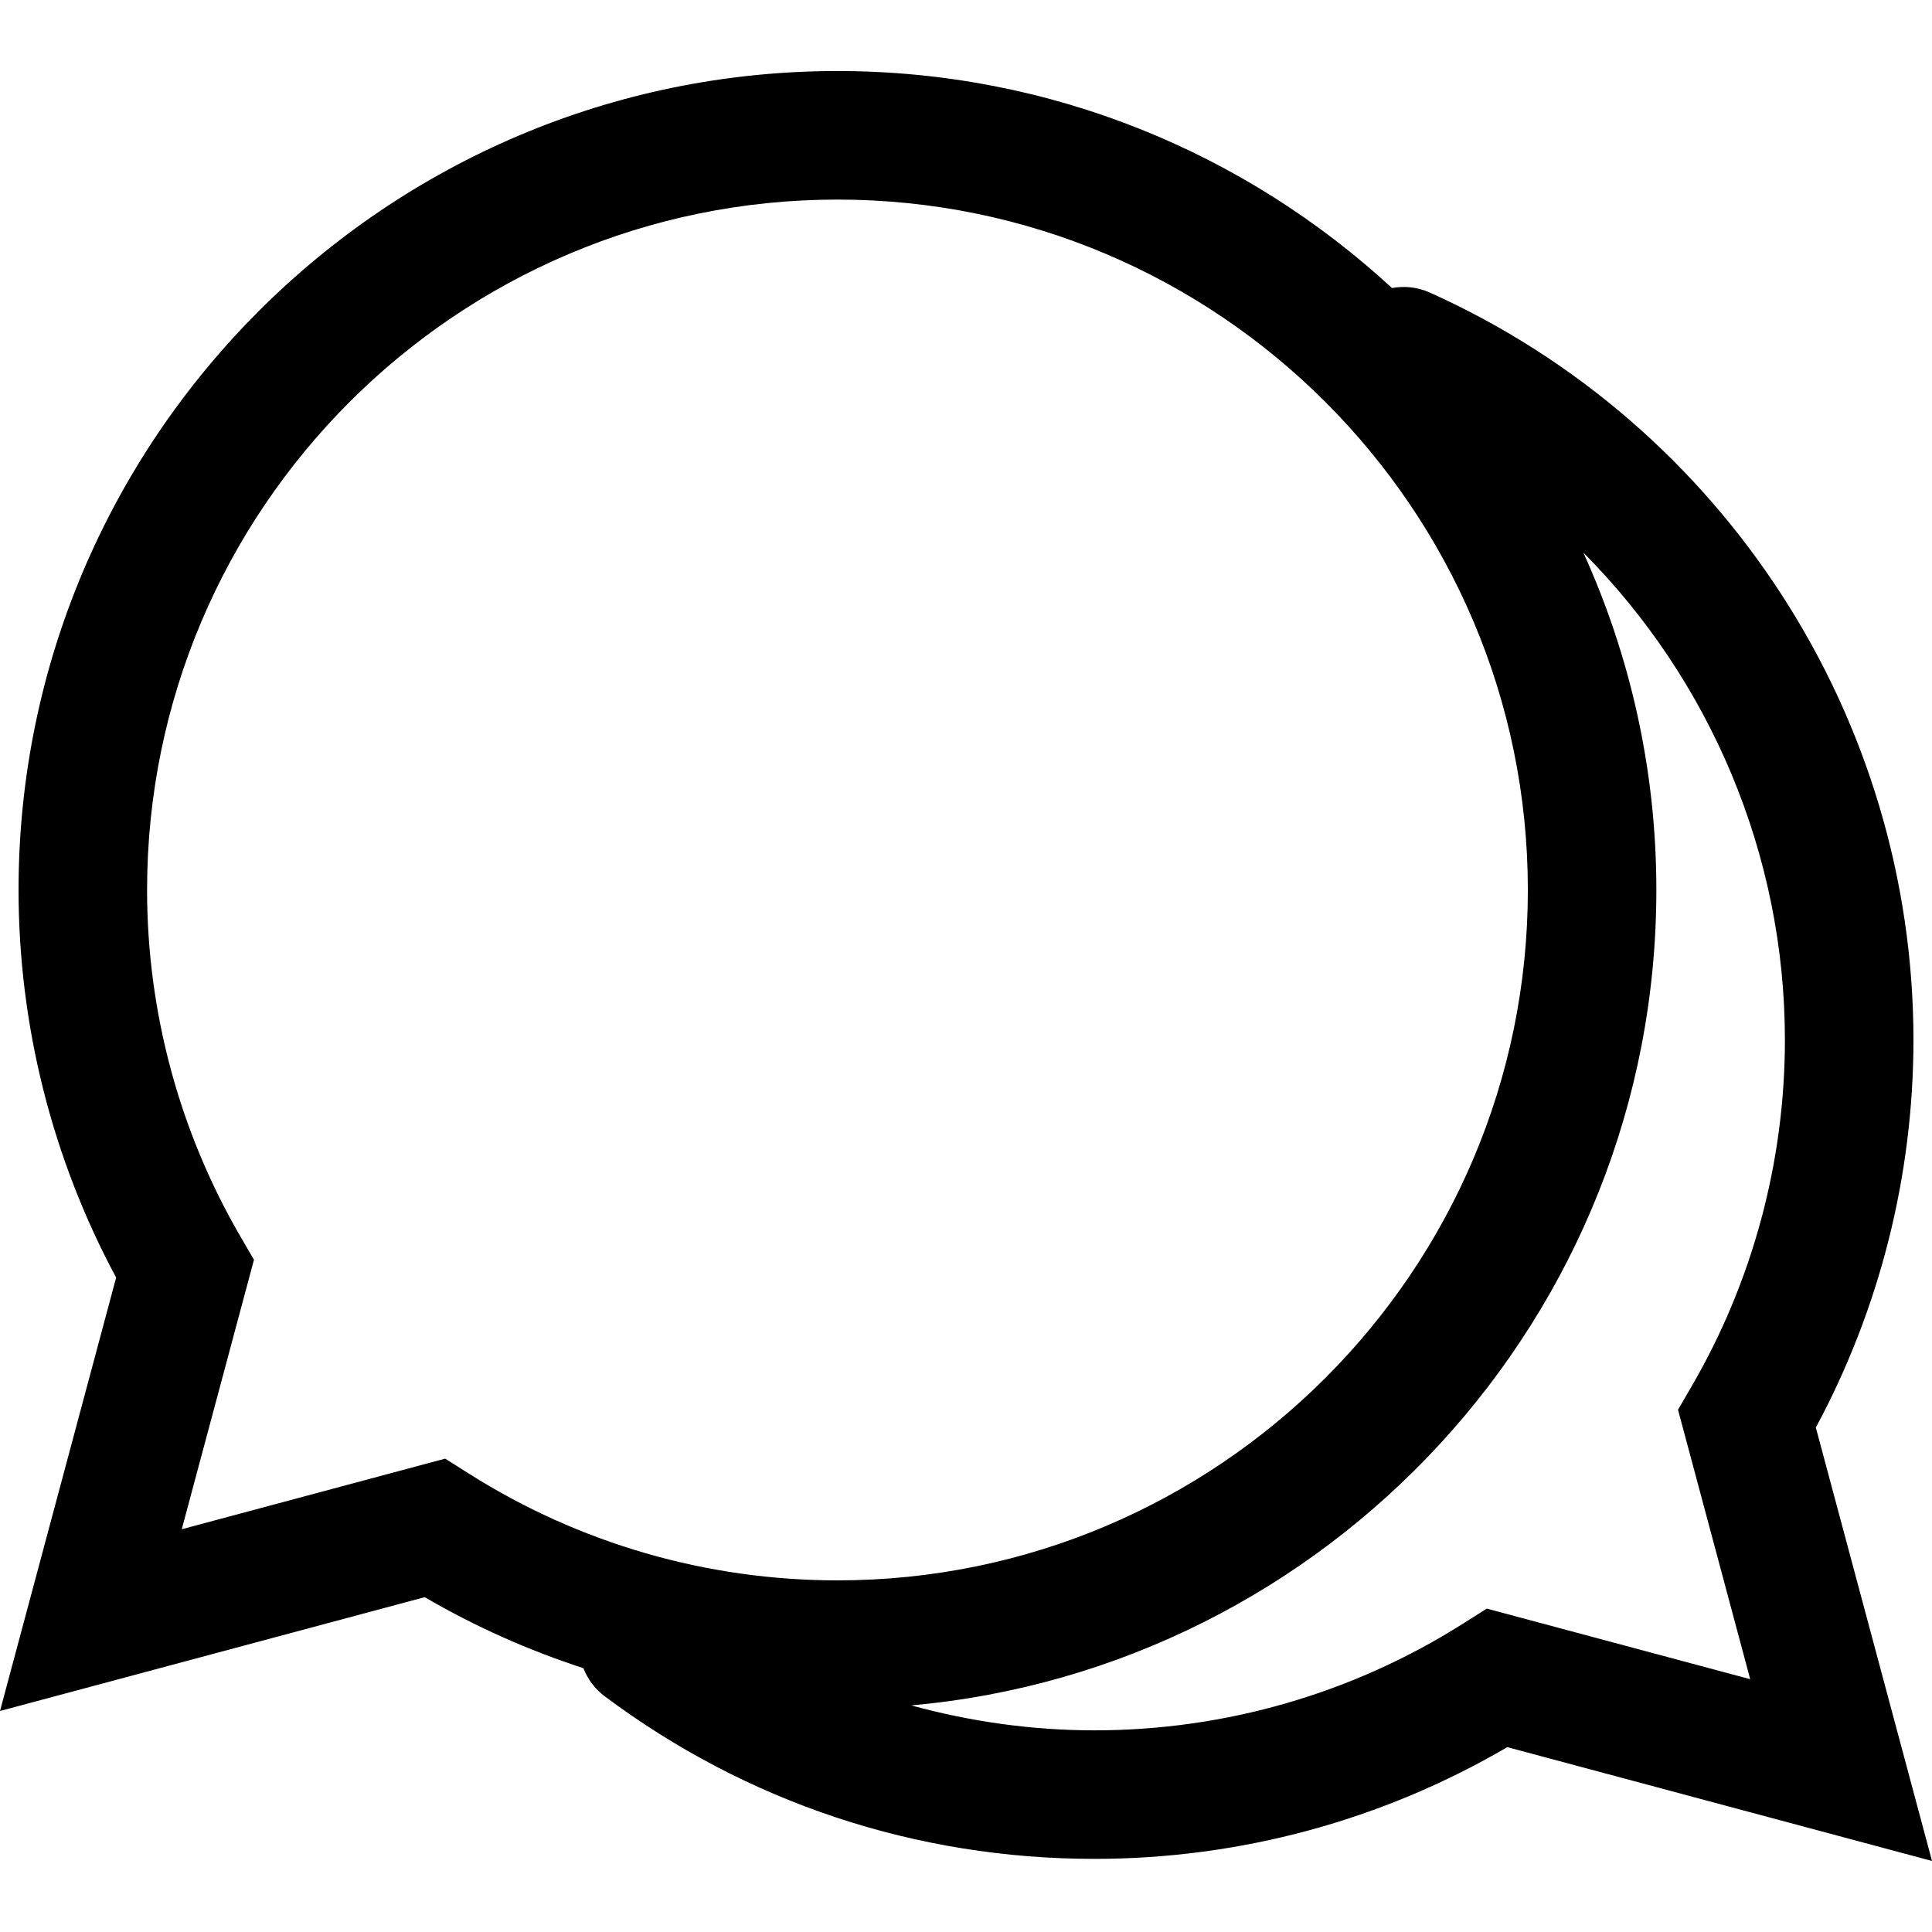 <?xml version="1.0" encoding="iso-8859-1"?>
<!-- Uploaded to: SVG Repo, www.svgrepo.com, Generator: SVG Repo Mixer Tools -->
<svg fill="#000000" height="800px" width="800px" version="1.1" id="Capa_1" xmlns="http://www.w3.org/2000/svg" xmlns:xlink="http://www.w3.org/1999/xlink" 
	 viewBox="0 0 90.191 90.191" xml:space="preserve">
<g>
	<path d="M84.768,66.641c2.985-5.546,4.557-11.774,4.557-18.095c0-15.03-8.861-28.724-22.575-34.887
		c-0.576-0.259-1.19-0.319-1.768-0.213c-6.814-6.284-15.908-10.13-25.887-10.13c-21.08,0-38.229,17.15-38.229,38.229
		c0,6.32,1.572,12.549,4.556,18.095L0,79.874l19.827-5.314c2.353,1.376,4.839,2.477,7.408,3.316c0.197,0.5,0.522,0.958,0.985,1.304
		c6.645,4.97,14.555,7.597,22.875,7.597c6.795,0,13.428-1.8,19.269-5.216l19.827,5.314L84.768,66.641z M20.782,68.093L8.485,71.389
		l3.371-12.579l-0.628-1.08c-2.854-4.901-4.362-10.498-4.362-16.184c0-17.771,14.458-32.229,32.229-32.229
		s32.229,14.458,32.229,32.229s-14.458,32.23-32.229,32.23c-6.104,0-12.052-1.723-17.202-4.98L20.782,68.093z M81.704,78.389
		l-12.297-3.295l-1.111,0.703c-5.148,3.258-11.097,4.98-17.201,4.98c-2.931,0-5.794-0.409-8.551-1.164
		c19.468-1.75,34.779-18.15,34.779-38.067c0-5.613-1.226-10.941-3.408-15.748c5.91,5.942,9.409,14.081,9.409,22.749
		c0,5.686-1.509,11.282-4.362,16.184l-0.628,1.08L81.704,78.389z"/>
</g>
</svg>